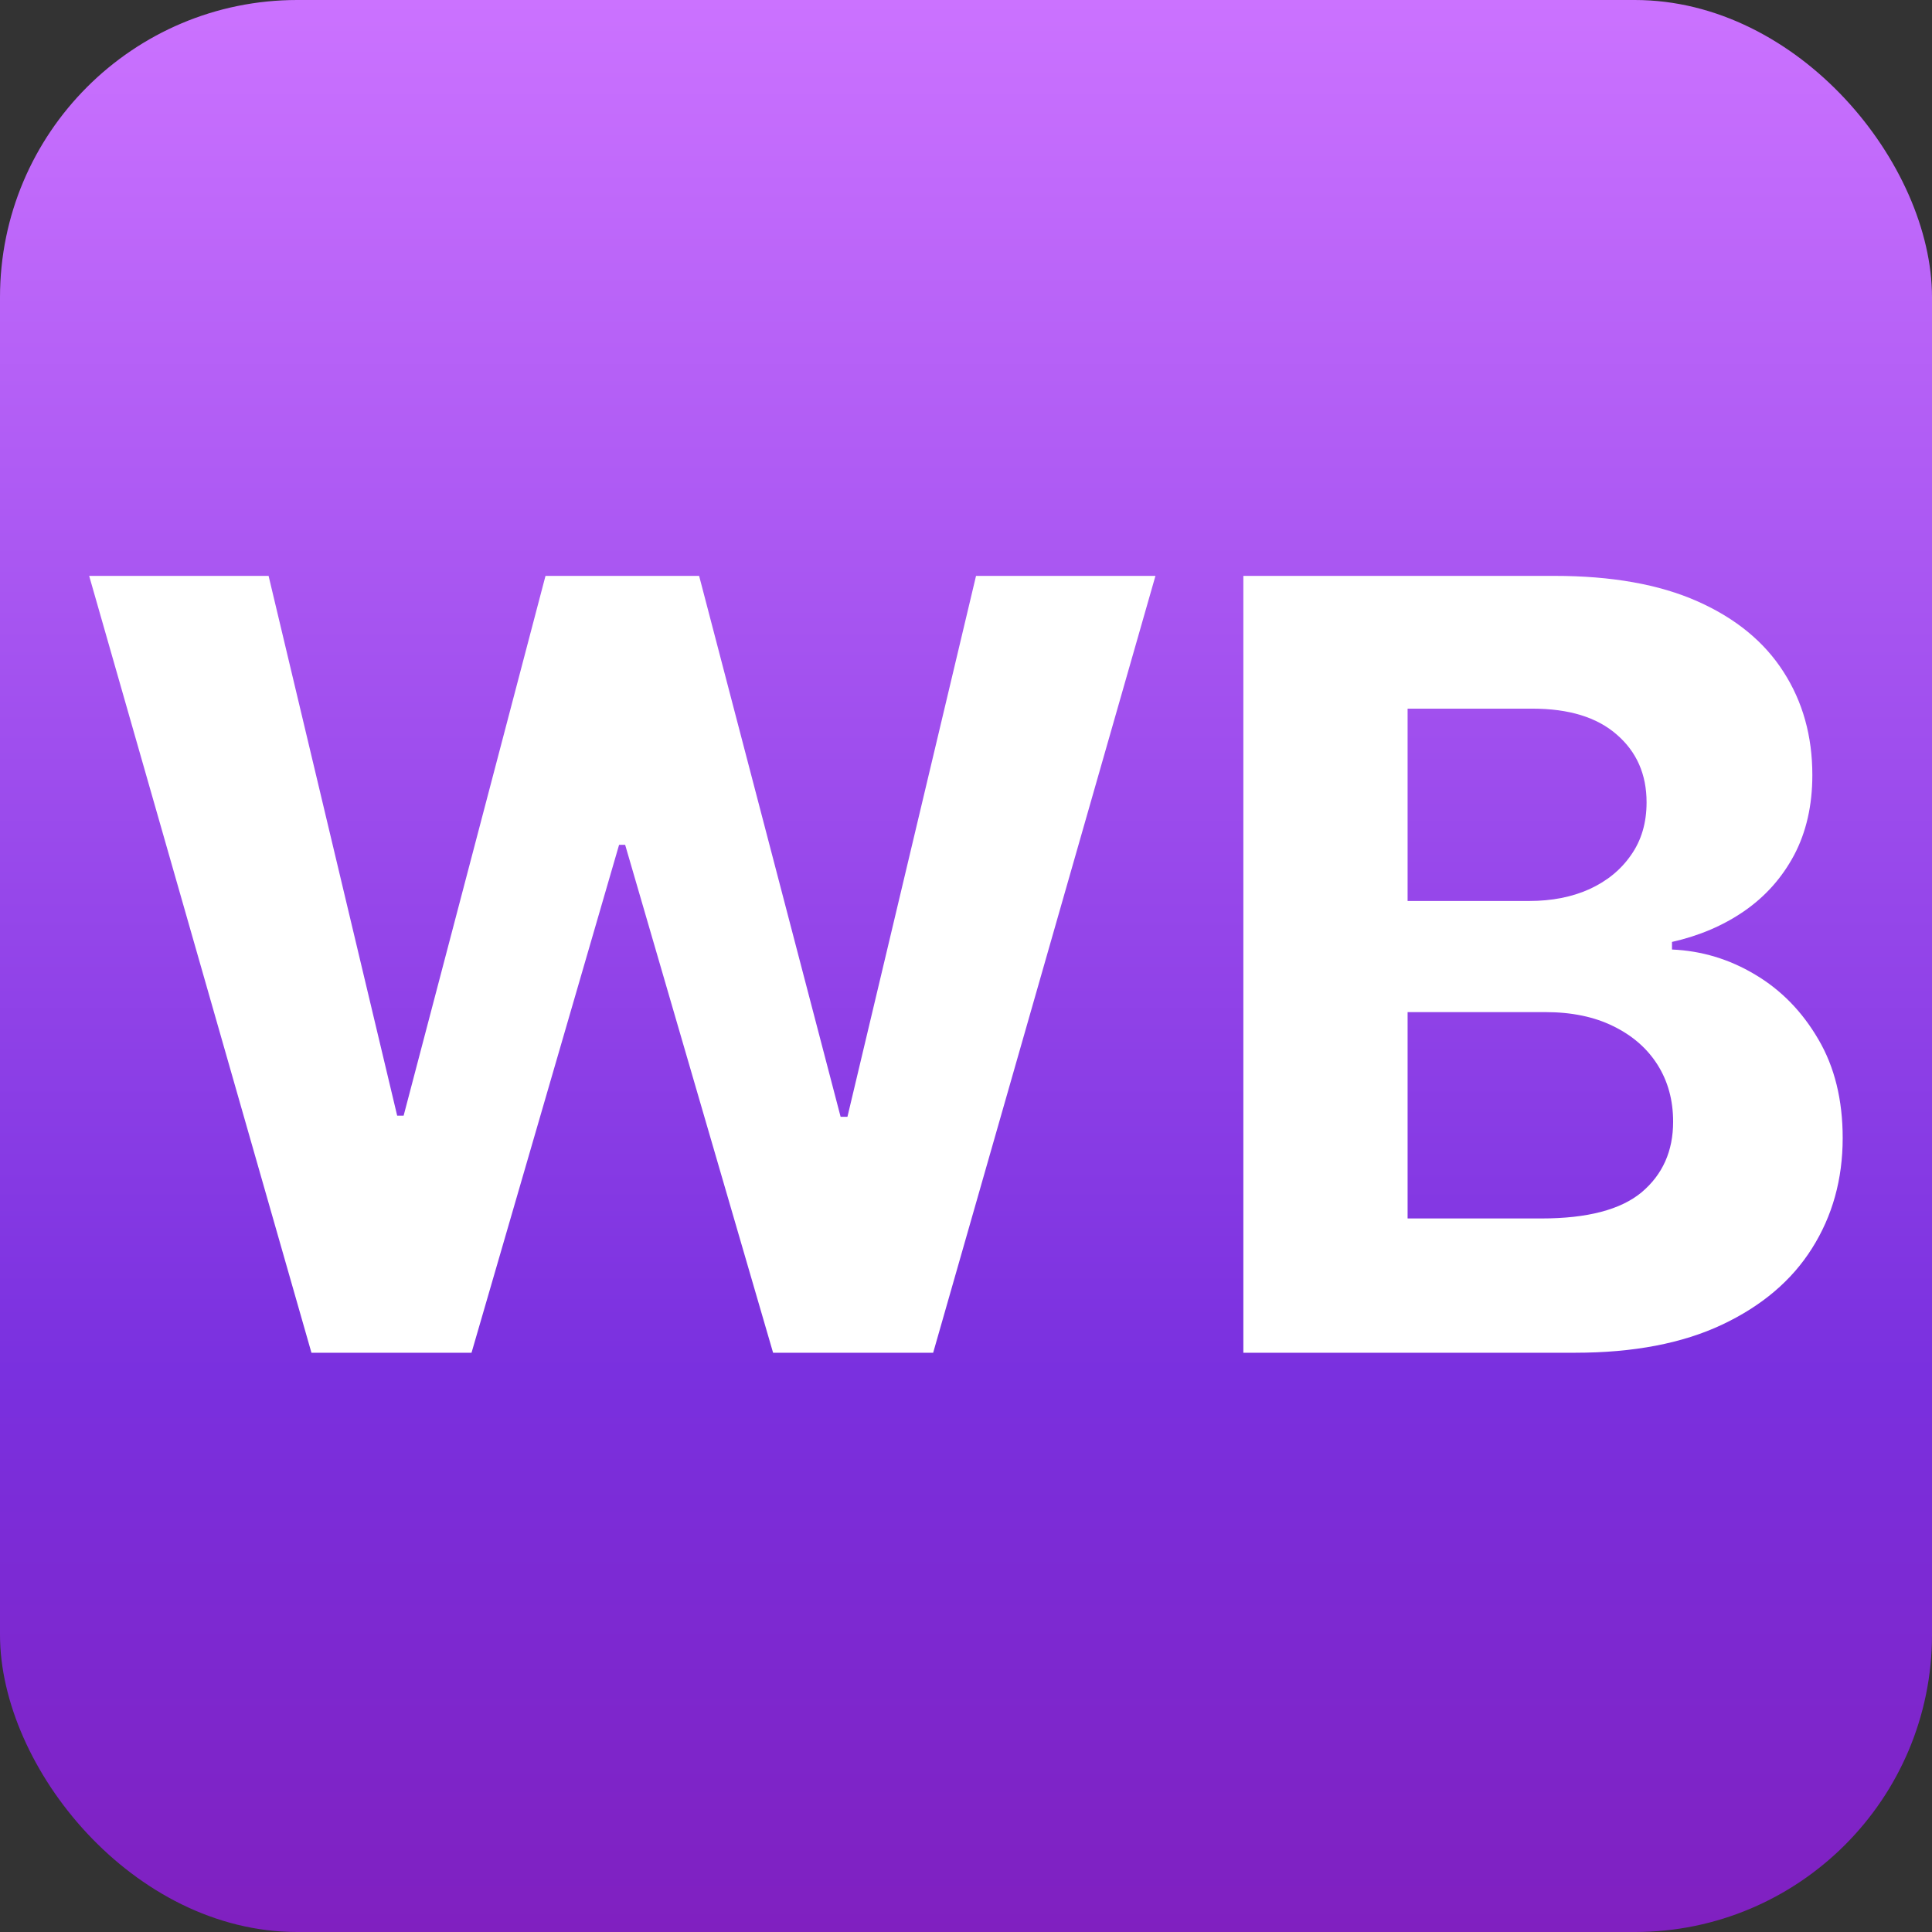 <?xml version="1.0" encoding="UTF-8"?> <svg xmlns="http://www.w3.org/2000/svg" width="520" height="520" viewBox="0 0 520 520" fill="none"><rect x="0" y="0" width="520" height="520" fill="#333333" stroke="none"/> <rect width="520" height="520" rx="80" fill="url(#paint0_linear_21_13)"></rect> <path d="M334.65 364.091V155H418.368C433.751 155 446.581 157.28 456.858 161.84C467.136 166.401 474.861 172.731 480.034 180.83C485.207 188.862 487.793 198.118 487.793 208.6C487.793 216.768 486.159 223.948 482.892 230.142C479.625 236.268 475.133 241.304 469.416 245.252C463.767 249.132 457.301 251.888 450.018 253.522V255.564C457.981 255.904 465.434 258.15 472.377 262.302C479.387 266.454 485.07 272.273 489.426 279.76C493.783 287.179 495.961 296.027 495.961 306.305C495.961 317.399 493.204 327.303 487.691 336.015C482.246 344.659 474.18 351.499 463.494 356.536C452.808 361.573 439.638 364.091 423.983 364.091H334.65ZM378.857 327.949H414.897C427.216 327.949 436.201 325.601 441.85 320.905C447.499 316.14 450.324 309.81 450.324 301.915C450.324 296.13 448.929 291.025 446.138 286.601C443.348 282.177 439.366 278.705 434.193 276.187C429.088 273.669 422.997 272.409 415.918 272.409H378.857V327.949ZM378.857 242.496H411.63C417.688 242.496 423.065 241.441 427.761 239.331C432.525 237.153 436.269 234.09 438.992 230.142C441.782 226.194 443.177 221.464 443.177 215.951C443.177 208.396 440.489 202.304 435.112 197.676C429.803 193.047 422.248 190.733 412.447 190.733H378.857V242.496Z" fill="white"></path> <path d="M83.828 364.091L24 155H72.291L106.901 300.281H108.637L146.821 155H188.169L226.251 300.588H228.088L262.699 155H310.99L251.162 364.091H208.078L168.26 227.385H166.627L126.912 364.091H83.828Z" fill="white"></path> <defs> <linearGradient id="paint0_linear_21_13" x1="260" y1="0" x2="260" y2="520" gradientUnits="userSpaceOnUse"> <stop stop-color="#CB72FF"></stop> <stop offset="0.71" stop-color="#7A30DF"></stop> <stop offset="1" stop-color="#8020C0"></stop> </linearGradient> </defs> </svg> 